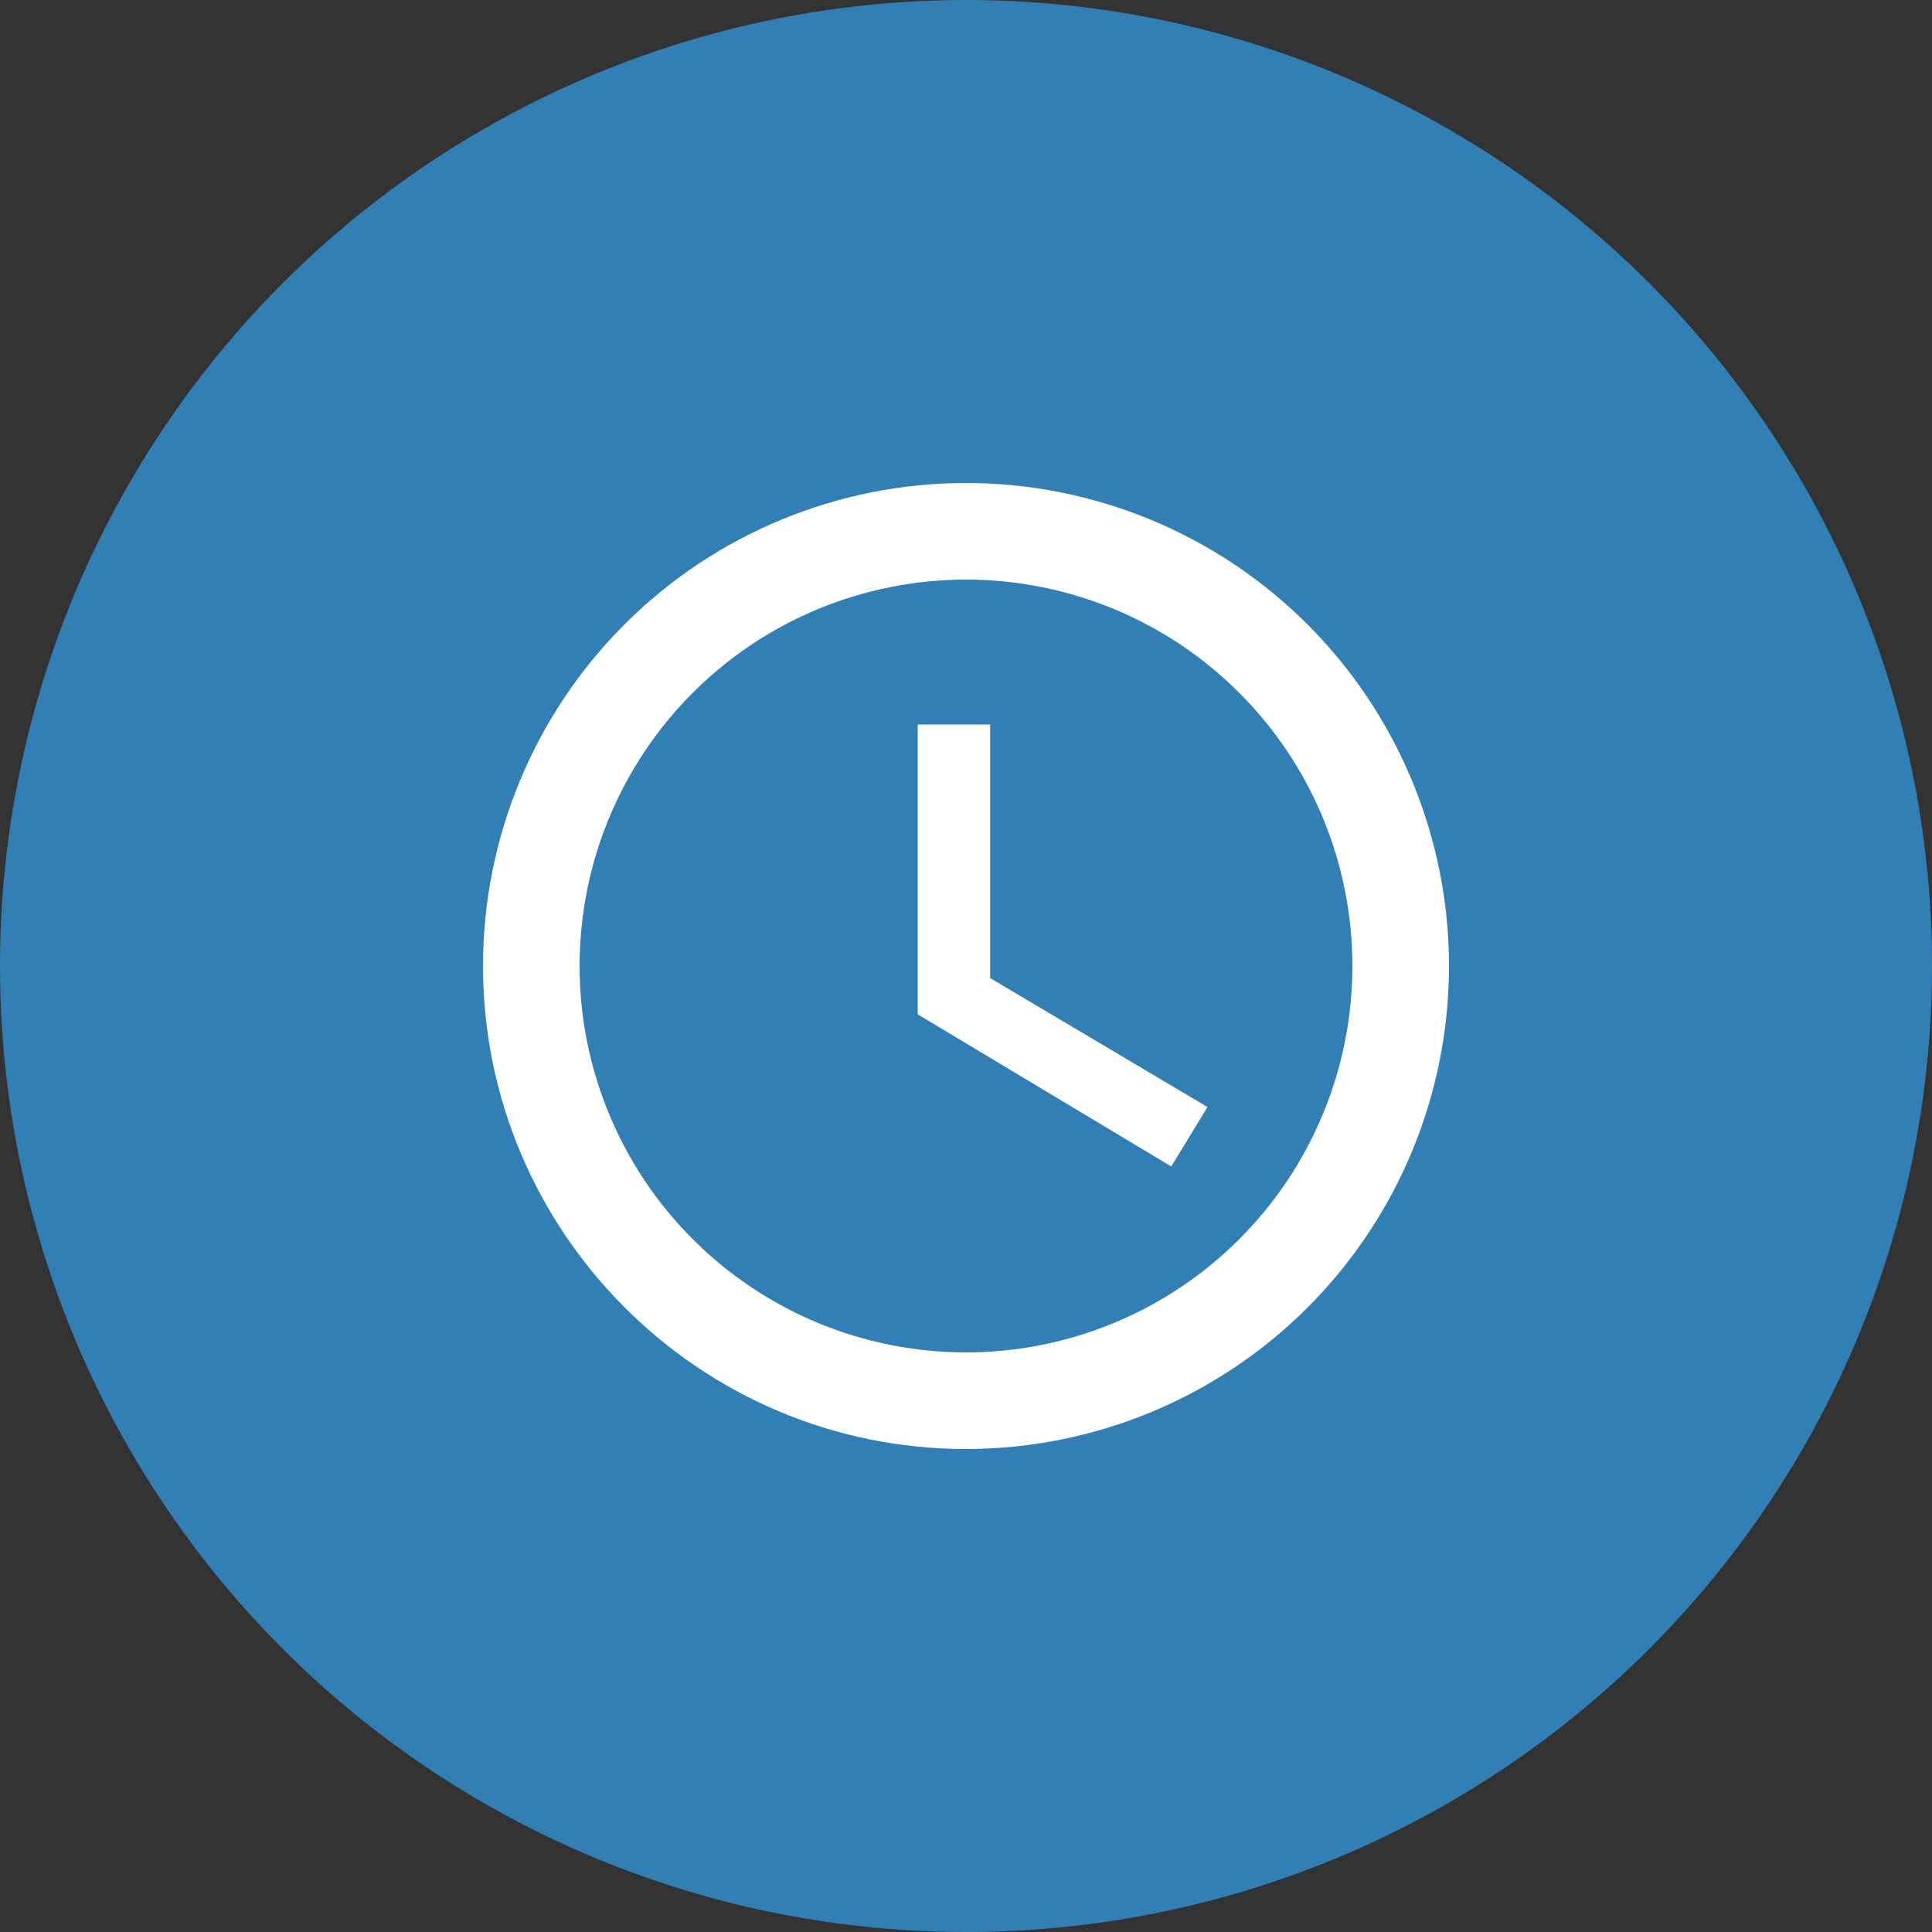 <svg width="60" height="60" viewBox="0 0 60 60" fill="none" xmlns="http://www.w3.org/2000/svg">
<rect x="0" y="0" width="60" height="60" fill="#333333" stroke="none"/>
<circle cx="30" cy="30" r="30" fill="#317FB5"/>
<path d="M30 42C33.183 42 36.235 40.736 38.485 38.485C40.736 36.235 42 33.183 42 30C42 26.817 40.736 23.765 38.485 21.515C36.235 19.264 33.183 18 30 18C26.817 18 23.765 19.264 21.515 21.515C19.264 23.765 18 26.817 18 30C18 33.183 19.264 36.235 21.515 38.485C23.765 40.736 26.817 42 30 42ZM30 15C31.97 15 33.92 15.388 35.74 16.142C37.56 16.896 39.214 18 40.607 19.393C41.999 20.786 43.104 22.44 43.858 24.26C44.612 26.08 45 28.03 45 30C45 33.978 43.42 37.794 40.607 40.607C37.794 43.42 33.978 45 30 45C21.705 45 15 38.25 15 30C15 26.022 16.58 22.206 19.393 19.393C22.206 16.58 26.022 15 30 15ZM30.75 22.5V30.375L37.5 34.38L36.375 36.225L28.5 31.5V22.5H30.75Z" fill="white"/>
</svg>
